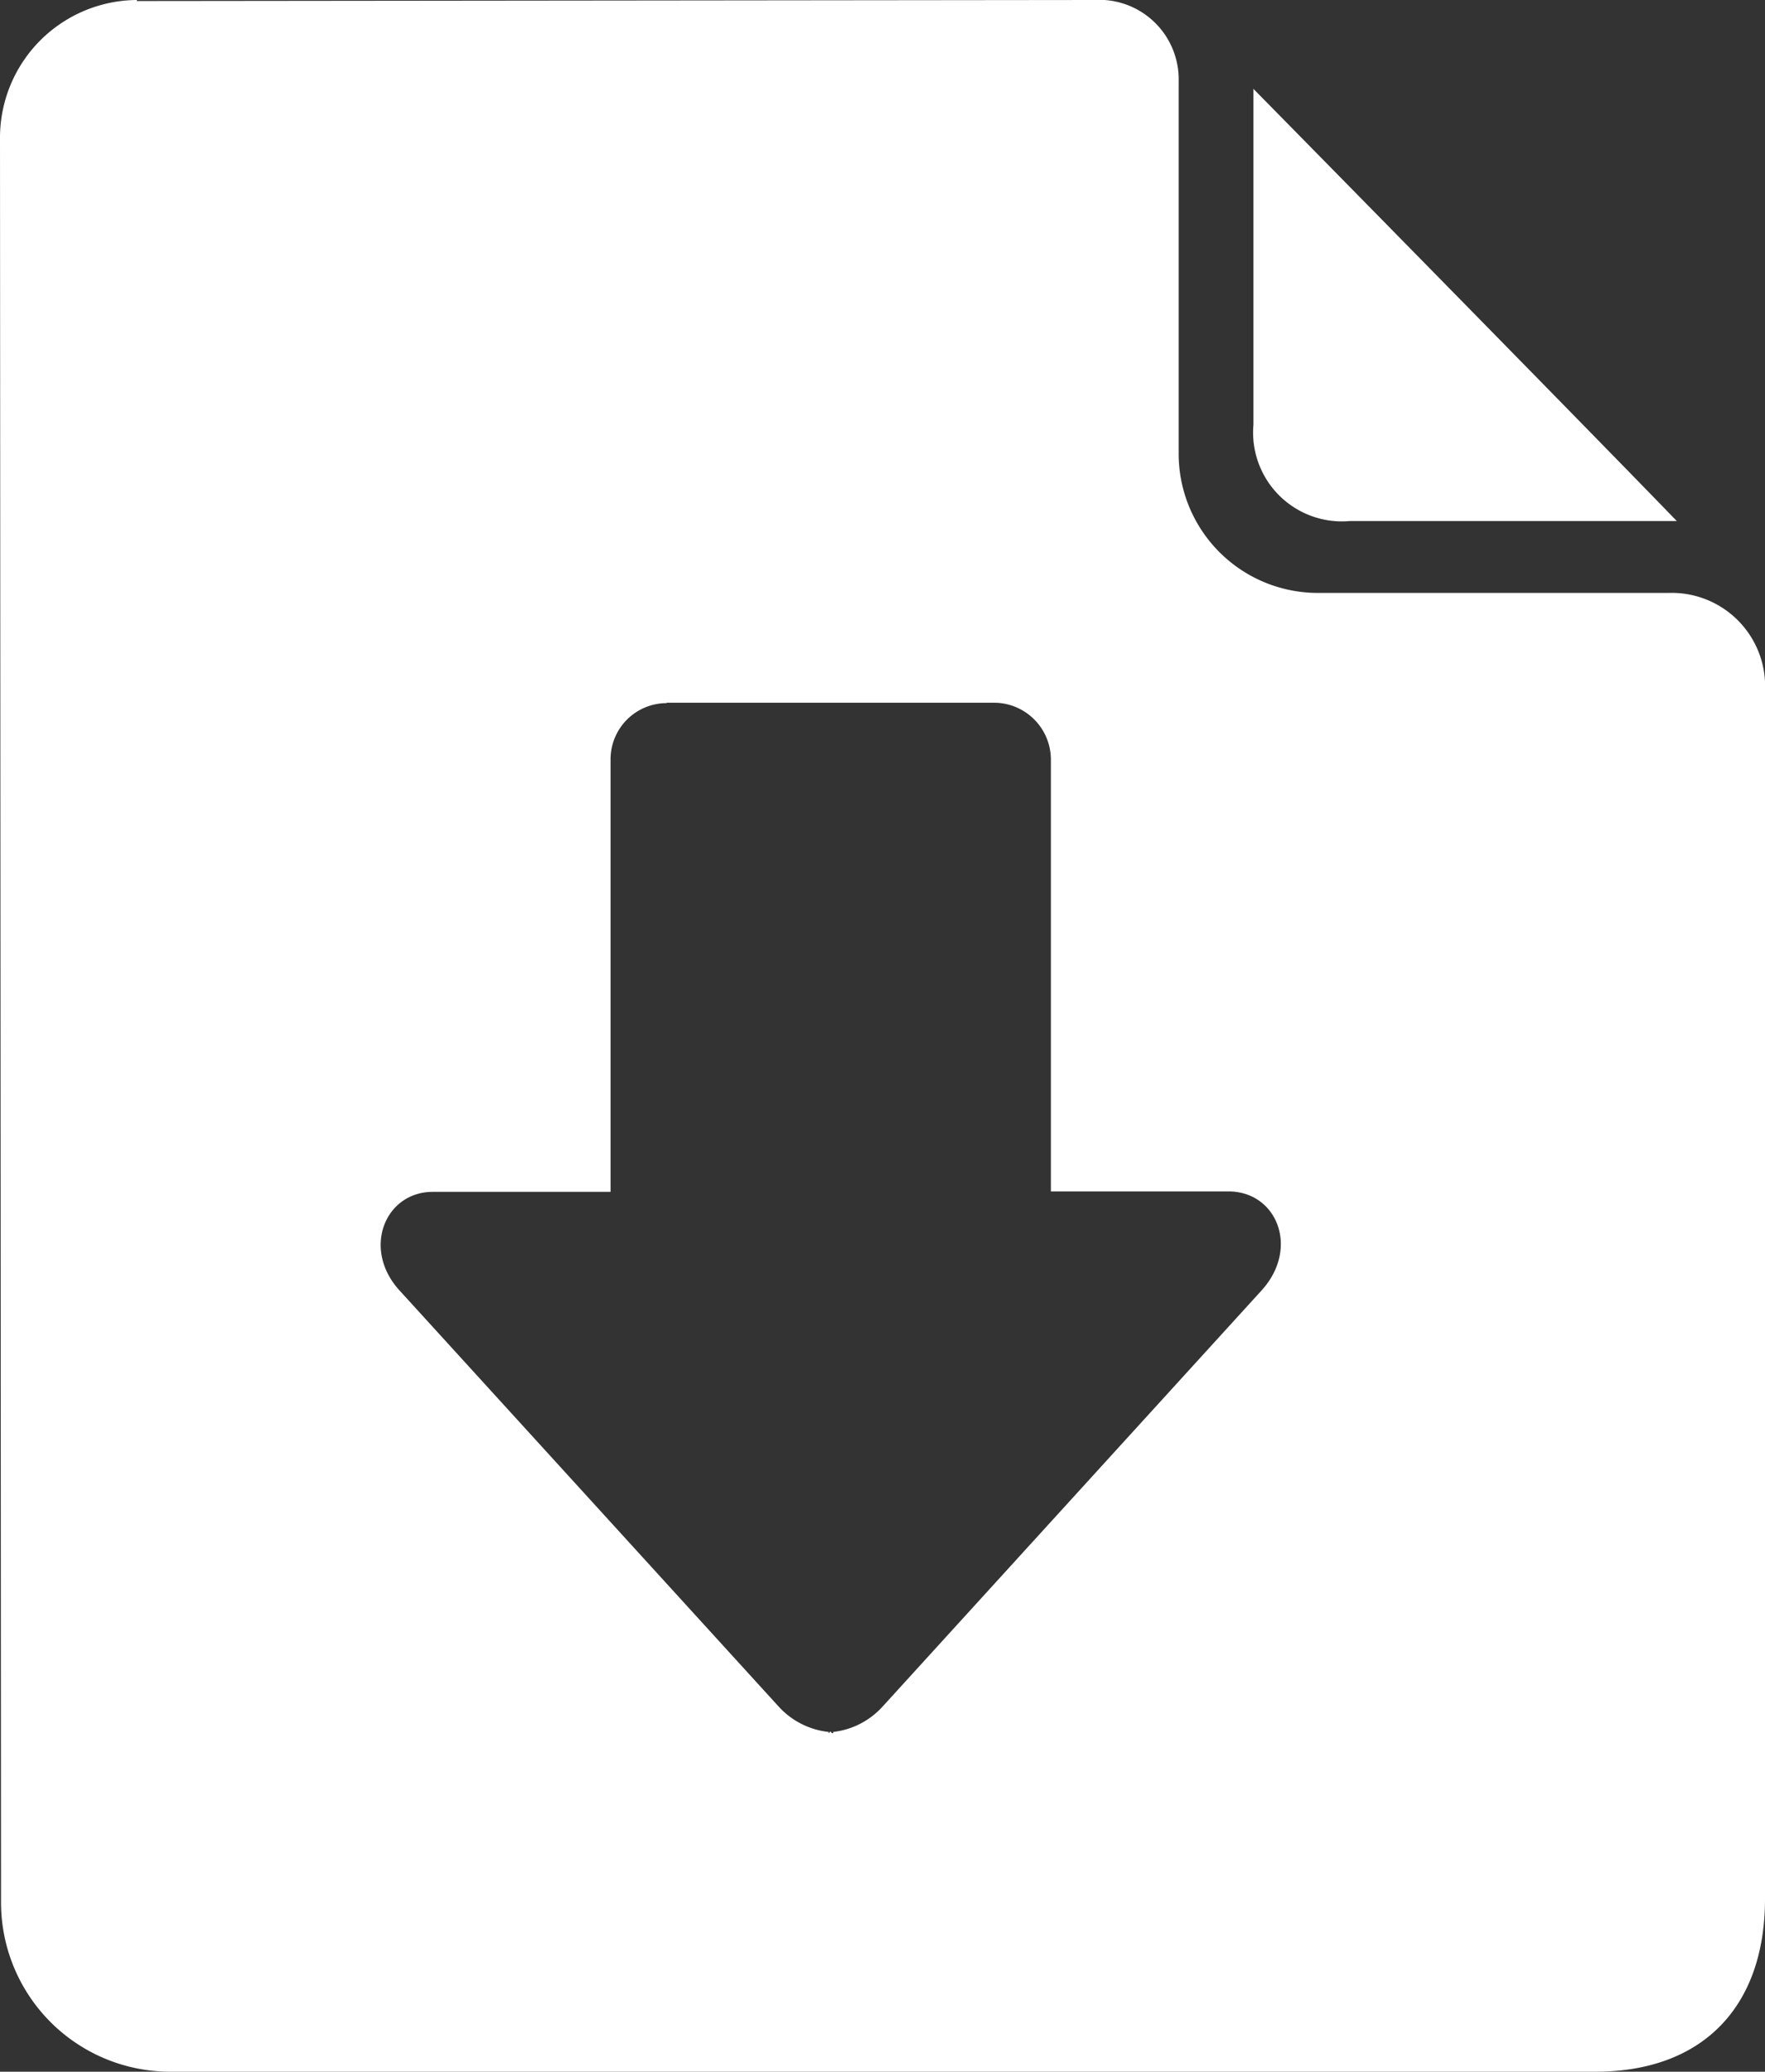 <svg id="Calque_1" data-name="Calque 1" xmlns="http://www.w3.org/2000/svg" xmlns:xlink="http://www.w3.org/1999/xlink" viewBox="0 0 85.22 100"><rect x="0" y="0" width="85.22" height="100" fill="#333333" stroke="none"/><defs><style>.cls-1{fill:none;}.cls-2{clip-path:url(#clip-path);}.cls-3{fill:#fff;}</style><clipPath id="clip-path" transform="translate(-7.39 0)"><rect class="cls-1" x="7.39" width="85.22" height="100"/></clipPath></defs><title>documents</title><g class="cls-2"><path class="cls-3" d="M39.58,33.92H55.36a2.75,2.75,0,0,1,2.77,2.71V57.51h8.58c2.32,0,3.44,2.72,1.61,4.76L50,82.38a3.8,3.8,0,0,1-2.38,1.22v.06c-.05,0-.07,0-.11-.06s-.06.05-.11.06V83.6A3.81,3.81,0,0,1,45,82.39L26.69,62.3c-1.84-2-.72-4.77,1.6-4.77h8.58V36.66a2.71,2.71,0,0,1,2.71-2.72ZM67.91,4.27V20.5a4.29,4.29,0,0,0,4.66,4.65H88.35C85,21.68,72.21,8.66,67.9,4.28ZM14,0A6.65,6.65,0,0,0,7.39,6.69l.05,85.12A8.17,8.17,0,0,0,15.59,100l68.83,0c5.16,0,8.2-3.11,8.19-8.37l0-58.26a4.51,4.51,0,0,0-4.65-4.75H71a6.72,6.72,0,0,1-6.7-6.7V3.93A3.84,3.84,0,0,0,60.21,0L14,.05Z" transform="translate(-7.39 0)"/></g></svg>